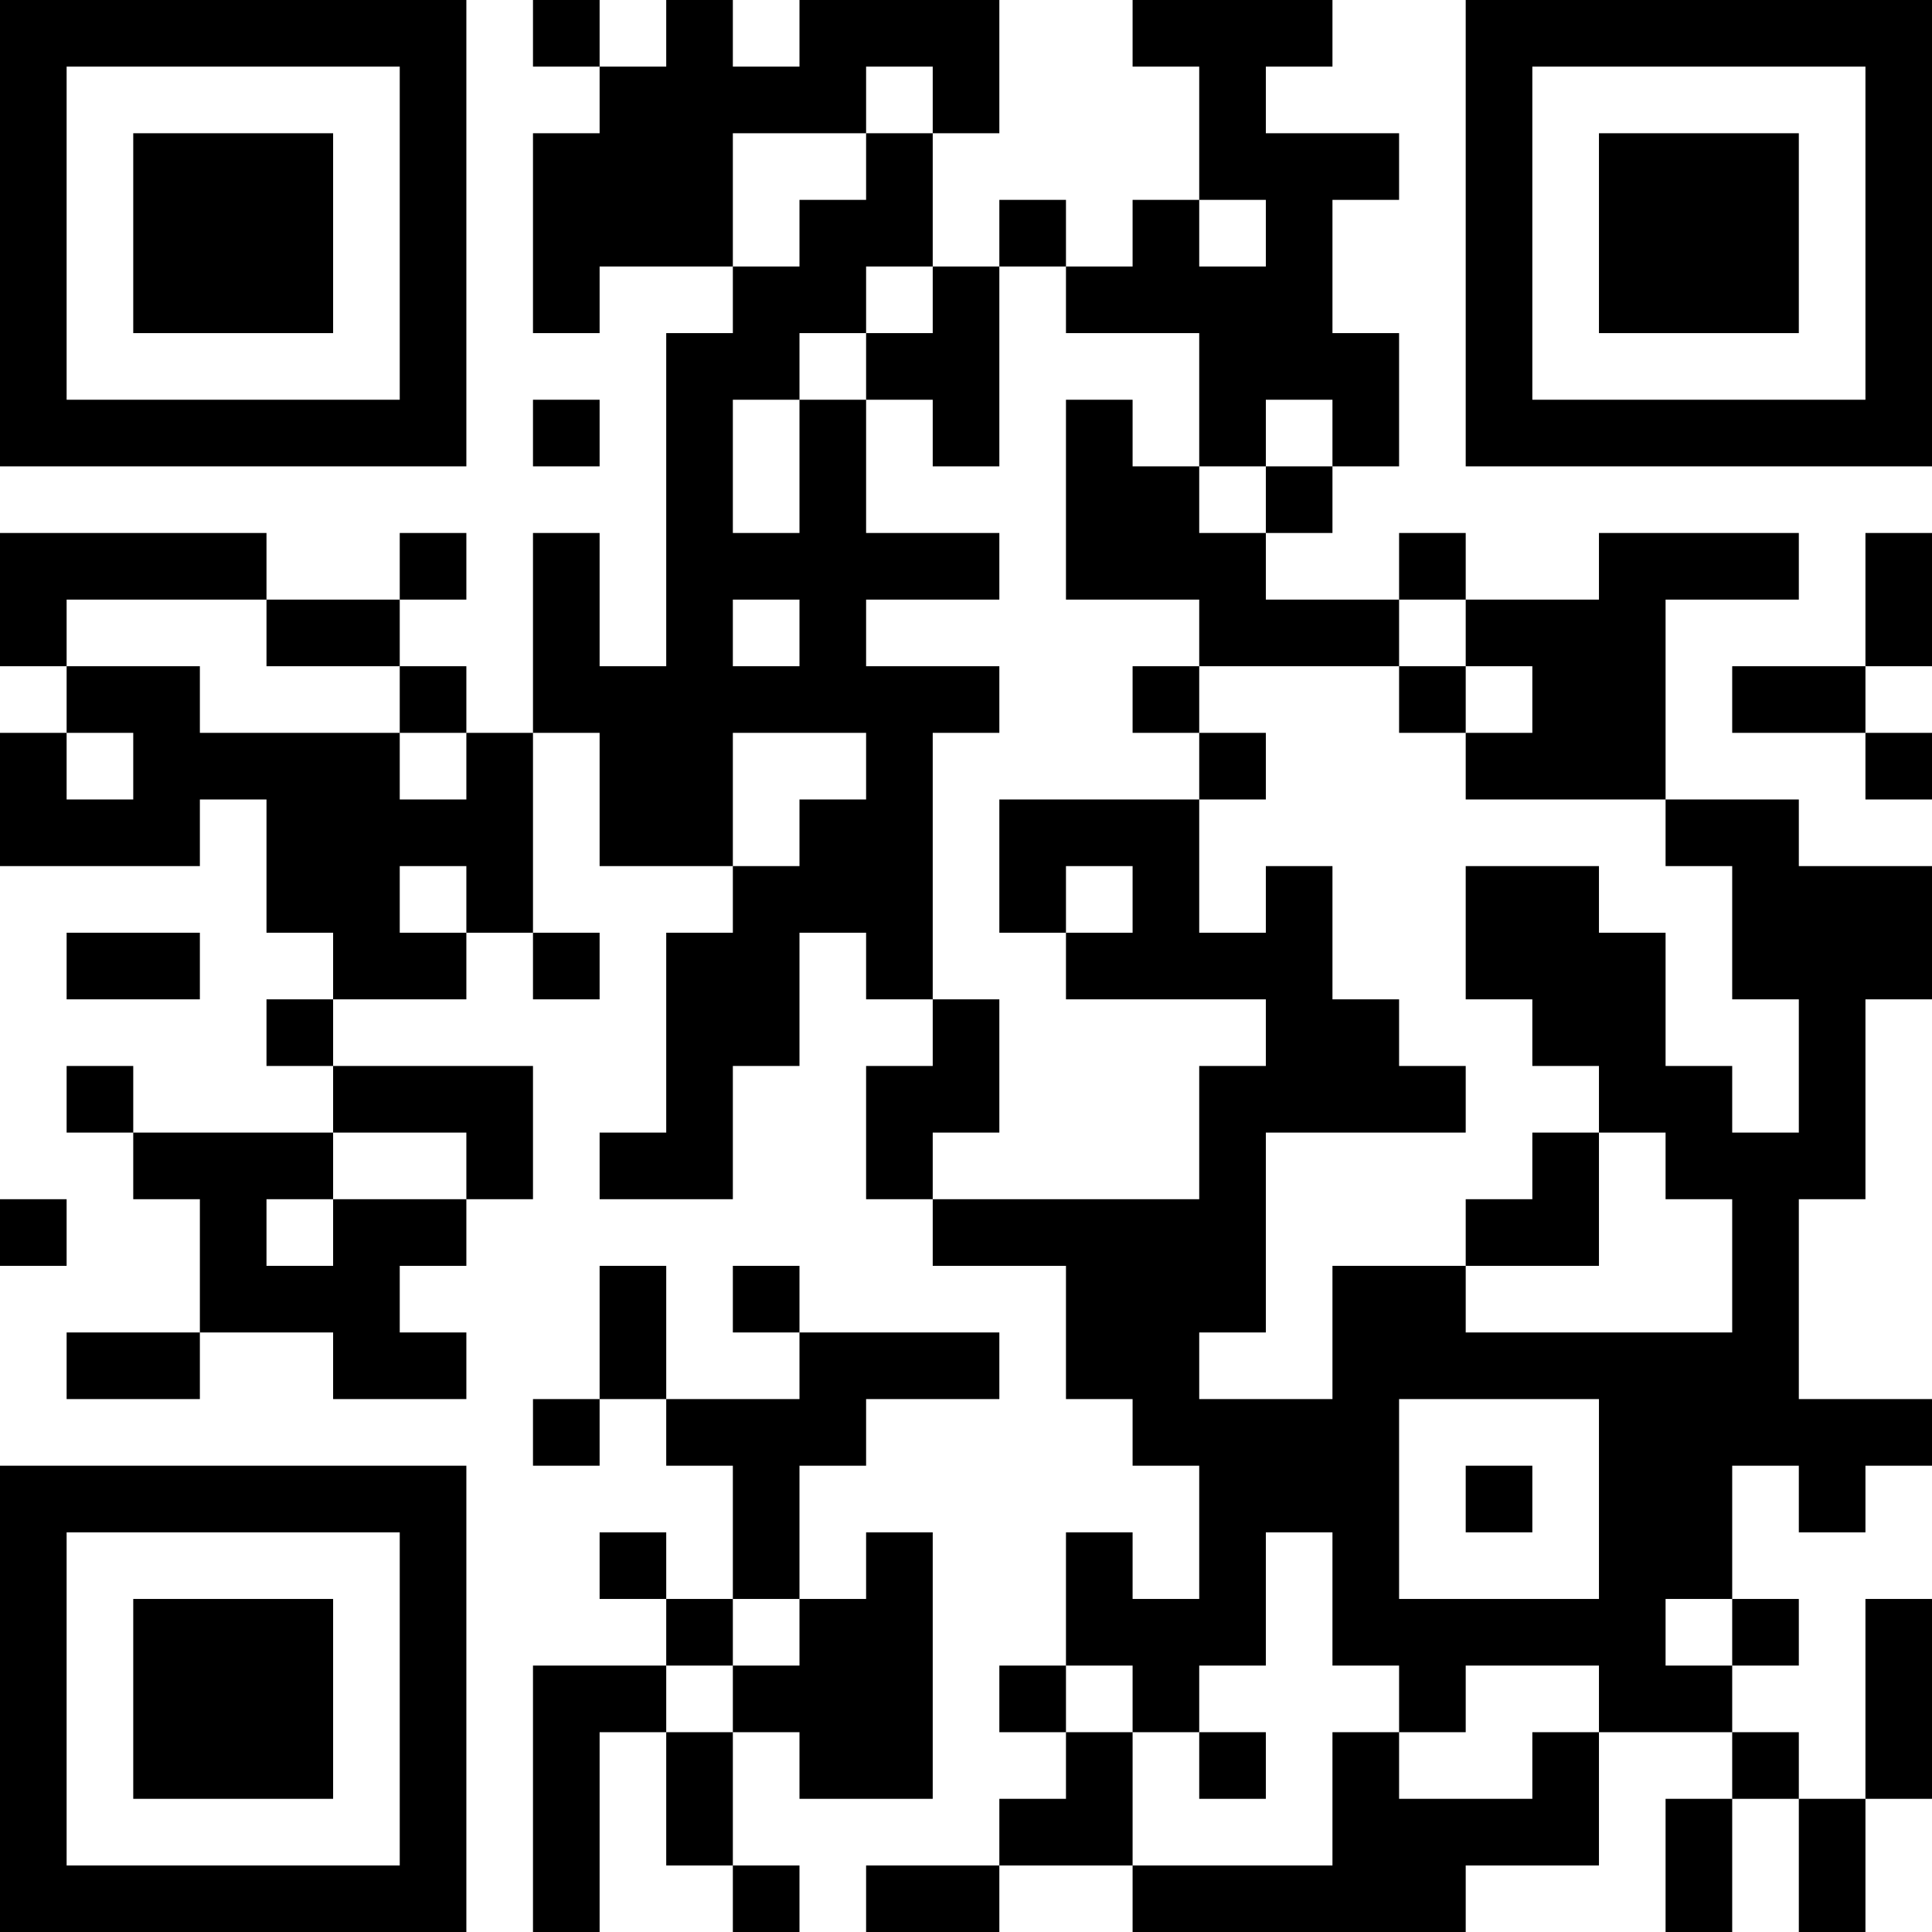 <?xml version="1.0" encoding="UTF-8"?>
<svg xmlns="http://www.w3.org/2000/svg" version="1.1" width="250" height="250" viewBox="0 0 250 250"><rect x="0" y="0" width="250" height="250" fill="#ffffff"/><g transform="scale(8.621)"><g transform="translate(0,0)"><path fill-rule="evenodd" d="M8 0L8 1L9 1L9 2L8 2L8 5L9 5L9 4L11 4L11 5L10 5L10 10L9 10L9 8L8 8L8 11L7 11L7 10L6 10L6 9L7 9L7 8L6 8L6 9L4 9L4 8L0 8L0 10L1 10L1 11L0 11L0 13L3 13L3 12L4 12L4 14L5 14L5 15L4 15L4 16L5 16L5 17L2 17L2 16L1 16L1 17L2 17L2 18L3 18L3 20L1 20L1 21L3 21L3 20L5 20L5 21L7 21L7 20L6 20L6 19L7 19L7 18L8 18L8 16L5 16L5 15L7 15L7 14L8 14L8 15L9 15L9 14L8 14L8 11L9 11L9 13L11 13L11 14L10 14L10 17L9 17L9 18L11 18L11 16L12 16L12 14L13 14L13 15L14 15L14 16L13 16L13 18L14 18L14 19L16 19L16 21L17 21L17 22L18 22L18 24L17 24L17 23L16 23L16 25L15 25L15 26L16 26L16 27L15 27L15 28L13 28L13 29L15 29L15 28L17 28L17 29L22 29L22 28L24 28L24 26L26 26L26 27L25 27L25 29L26 29L26 27L27 27L27 29L28 29L28 27L29 27L29 24L28 24L28 27L27 27L27 26L26 26L26 25L27 25L27 24L26 24L26 22L27 22L27 23L28 23L28 22L29 22L29 21L27 21L27 18L28 18L28 15L29 15L29 13L27 13L27 12L25 12L25 9L27 9L27 8L24 8L24 9L22 9L22 8L21 8L21 9L19 9L19 8L20 8L20 7L21 7L21 5L20 5L20 3L21 3L21 2L19 2L19 1L20 1L20 0L17 0L17 1L18 1L18 3L17 3L17 4L16 4L16 3L15 3L15 4L14 4L14 2L15 2L15 0L12 0L12 1L11 1L11 0L10 0L10 1L9 1L9 0ZM13 1L13 2L11 2L11 4L12 4L12 3L13 3L13 2L14 2L14 1ZM18 3L18 4L19 4L19 3ZM13 4L13 5L12 5L12 6L11 6L11 8L12 8L12 6L13 6L13 8L15 8L15 9L13 9L13 10L15 10L15 11L14 11L14 15L15 15L15 17L14 17L14 18L18 18L18 16L19 16L19 15L16 15L16 14L17 14L17 13L16 13L16 14L15 14L15 12L18 12L18 14L19 14L19 13L20 13L20 15L21 15L21 16L22 16L22 17L19 17L19 20L18 20L18 21L20 21L20 19L22 19L22 20L26 20L26 18L25 18L25 17L24 17L24 16L23 16L23 15L22 15L22 13L24 13L24 14L25 14L25 16L26 16L26 17L27 17L27 15L26 15L26 13L25 13L25 12L22 12L22 11L23 11L23 10L22 10L22 9L21 9L21 10L18 10L18 9L16 9L16 6L17 6L17 7L18 7L18 8L19 8L19 7L20 7L20 6L19 6L19 7L18 7L18 5L16 5L16 4L15 4L15 7L14 7L14 6L13 6L13 5L14 5L14 4ZM8 6L8 7L9 7L9 6ZM28 8L28 10L26 10L26 11L28 11L28 12L29 12L29 11L28 11L28 10L29 10L29 8ZM1 9L1 10L3 10L3 11L6 11L6 12L7 12L7 11L6 11L6 10L4 10L4 9ZM11 9L11 10L12 10L12 9ZM17 10L17 11L18 11L18 12L19 12L19 11L18 11L18 10ZM21 10L21 11L22 11L22 10ZM1 11L1 12L2 12L2 11ZM11 11L11 13L12 13L12 12L13 12L13 11ZM6 13L6 14L7 14L7 13ZM1 14L1 15L3 15L3 14ZM5 17L5 18L4 18L4 19L5 19L5 18L7 18L7 17ZM23 17L23 18L22 18L22 19L24 19L24 17ZM0 18L0 19L1 19L1 18ZM9 19L9 21L8 21L8 22L9 22L9 21L10 21L10 22L11 22L11 24L10 24L10 23L9 23L9 24L10 24L10 25L8 25L8 29L9 29L9 26L10 26L10 28L11 28L11 29L12 29L12 28L11 28L11 26L12 26L12 27L14 27L14 23L13 23L13 24L12 24L12 22L13 22L13 21L15 21L15 20L12 20L12 19L11 19L11 20L12 20L12 21L10 21L10 19ZM21 21L21 24L24 24L24 21ZM22 22L22 23L23 23L23 22ZM19 23L19 25L18 25L18 26L17 26L17 25L16 25L16 26L17 26L17 28L20 28L20 26L21 26L21 27L23 27L23 26L24 26L24 25L22 25L22 26L21 26L21 25L20 25L20 23ZM11 24L11 25L10 25L10 26L11 26L11 25L12 25L12 24ZM25 24L25 25L26 25L26 24ZM18 26L18 27L19 27L19 26ZM0 0L0 7L7 7L7 0ZM1 1L1 6L6 6L6 1ZM2 2L2 5L5 5L5 2ZM22 0L22 7L29 7L29 0ZM23 1L23 6L28 6L28 1ZM24 2L24 5L27 5L27 2ZM0 22L0 29L7 29L7 22ZM1 23L1 28L6 28L6 23ZM2 24L2 27L5 27L5 24Z" fill="#000000"/></g></g></svg>
